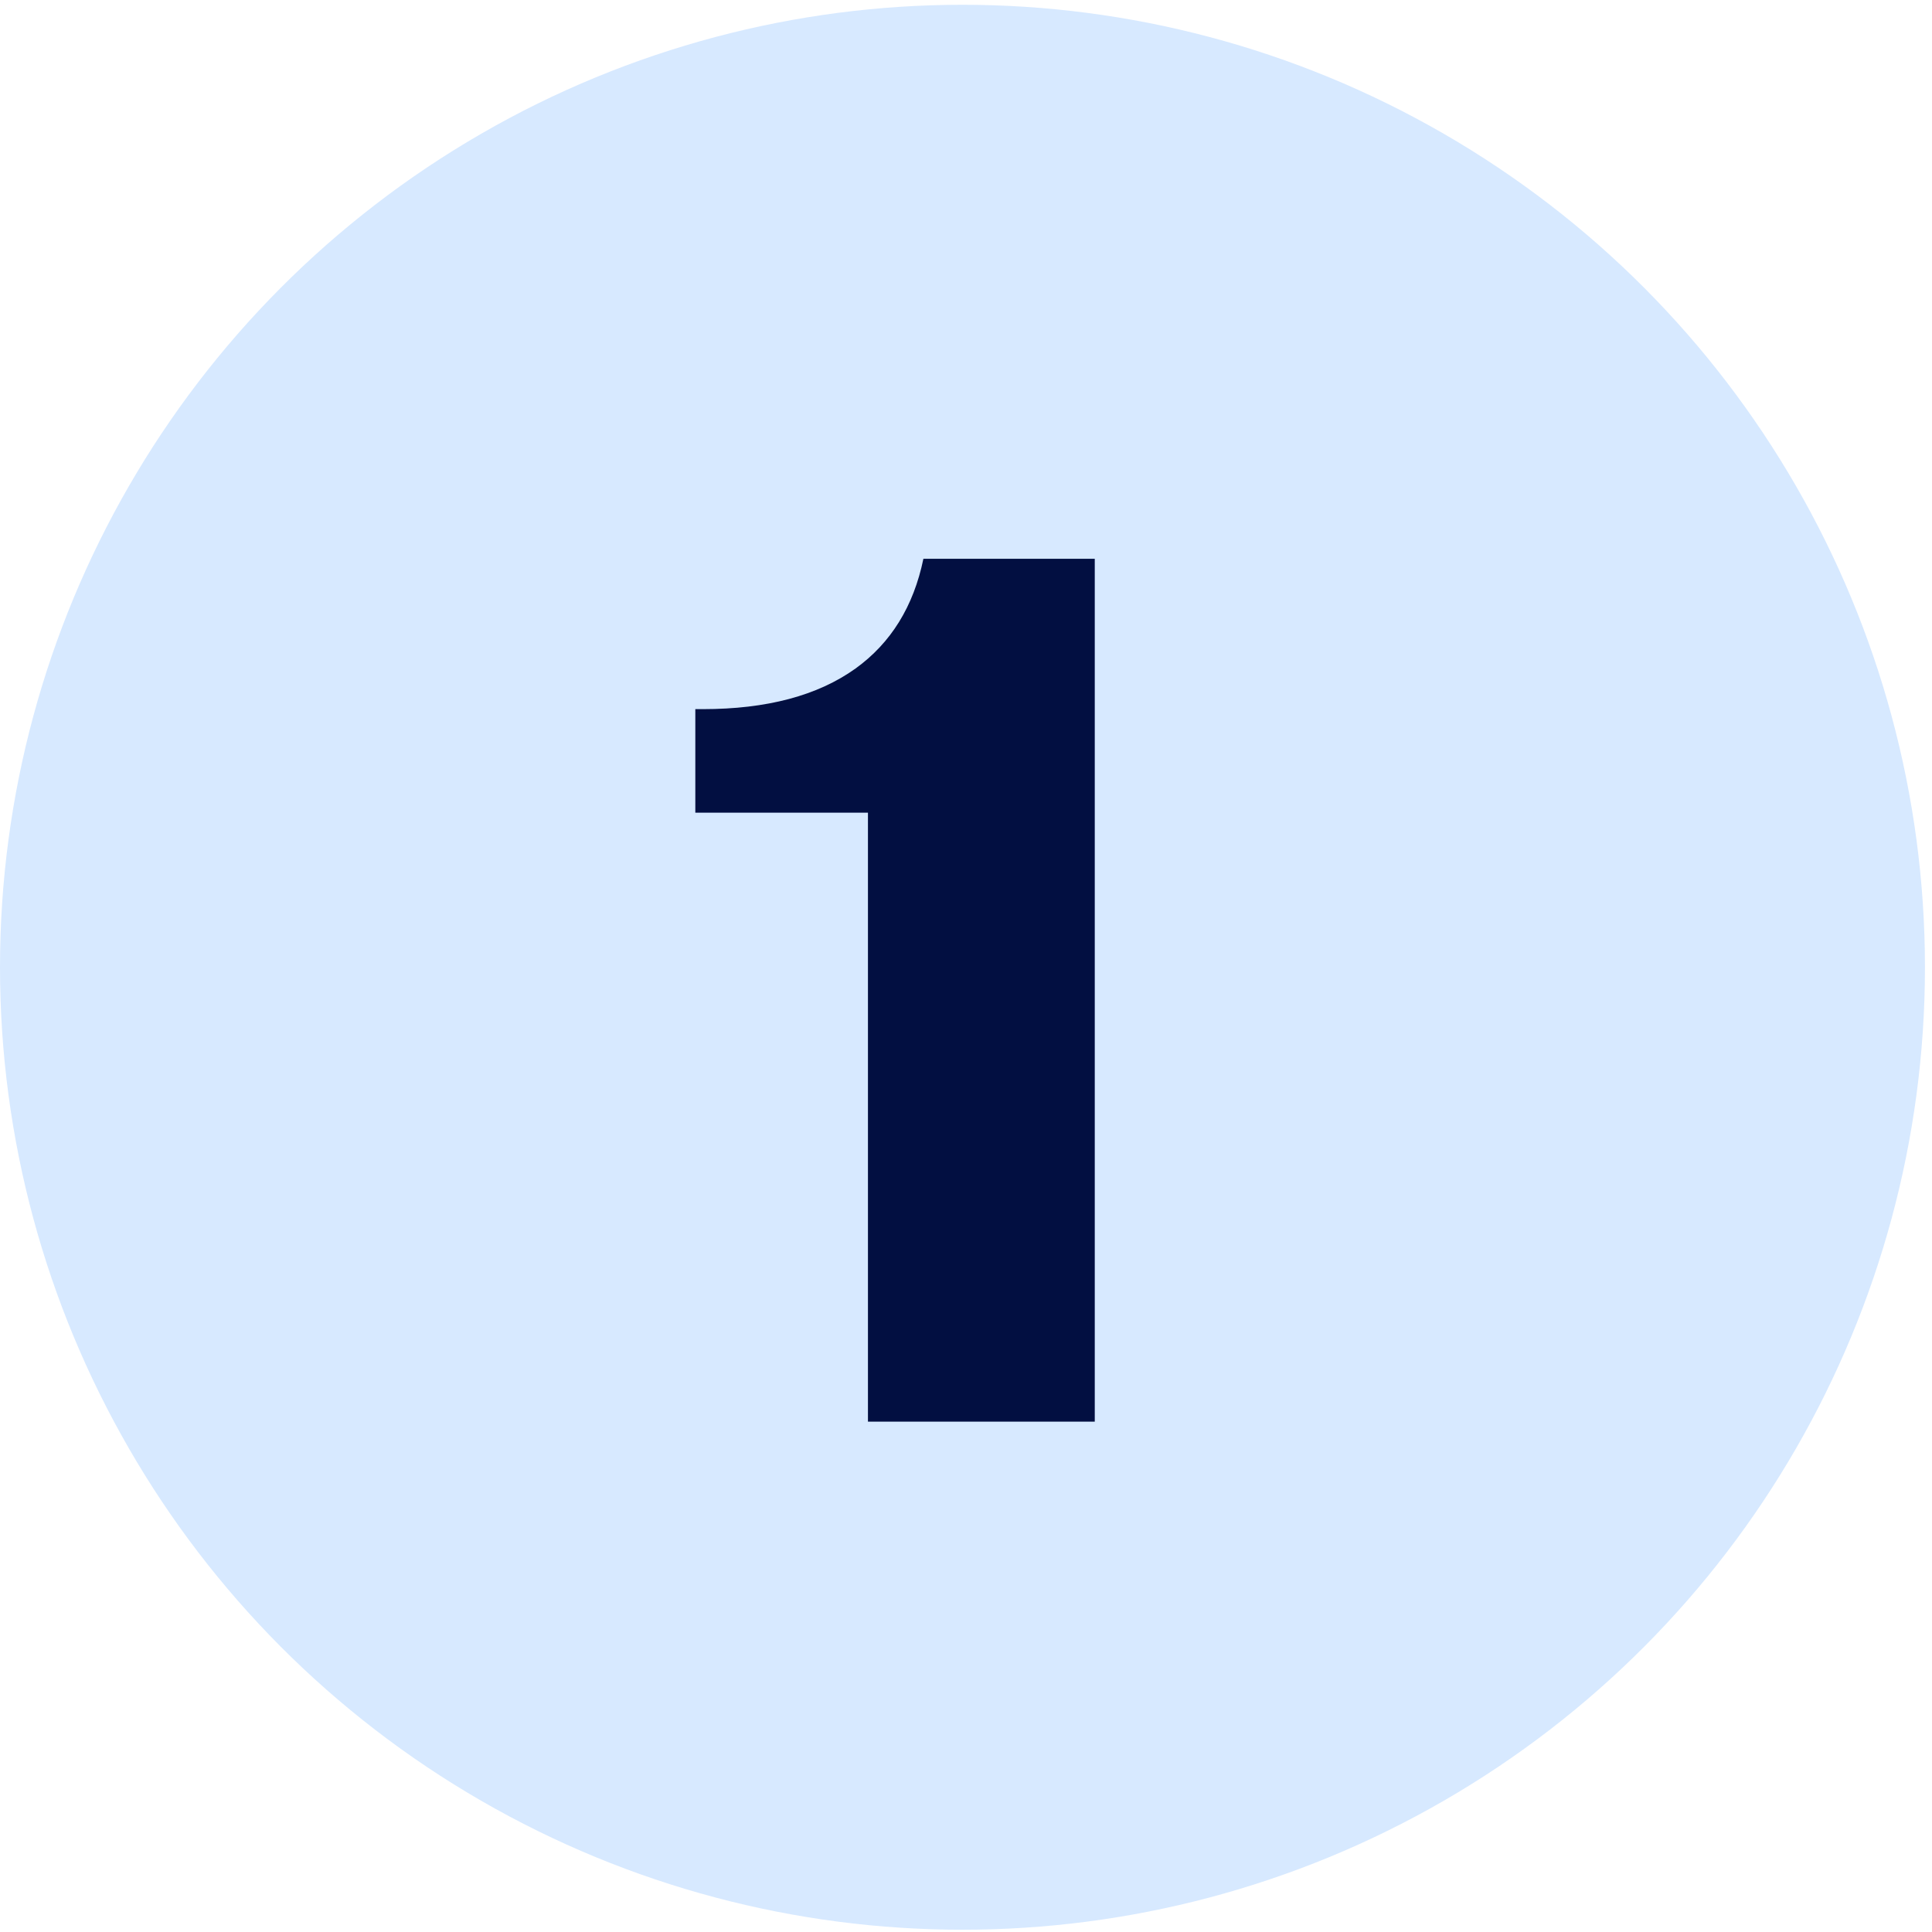 <?xml version="1.0" encoding="UTF-8"?> <svg xmlns="http://www.w3.org/2000/svg" width="40" height="40" viewBox="0 0 40 40" fill="none"> <circle cx="19.927" cy="20.026" r="19.927" fill="#D7E9FF"></circle> <path d="M14.396 16.826V14.682H14.55C15.877 14.682 16.932 14.401 17.714 13.84C18.446 13.312 18.914 12.555 19.118 11.569H22.666V29.434H17.97V16.826H14.396Z" fill="#020F41"></path> </svg> 